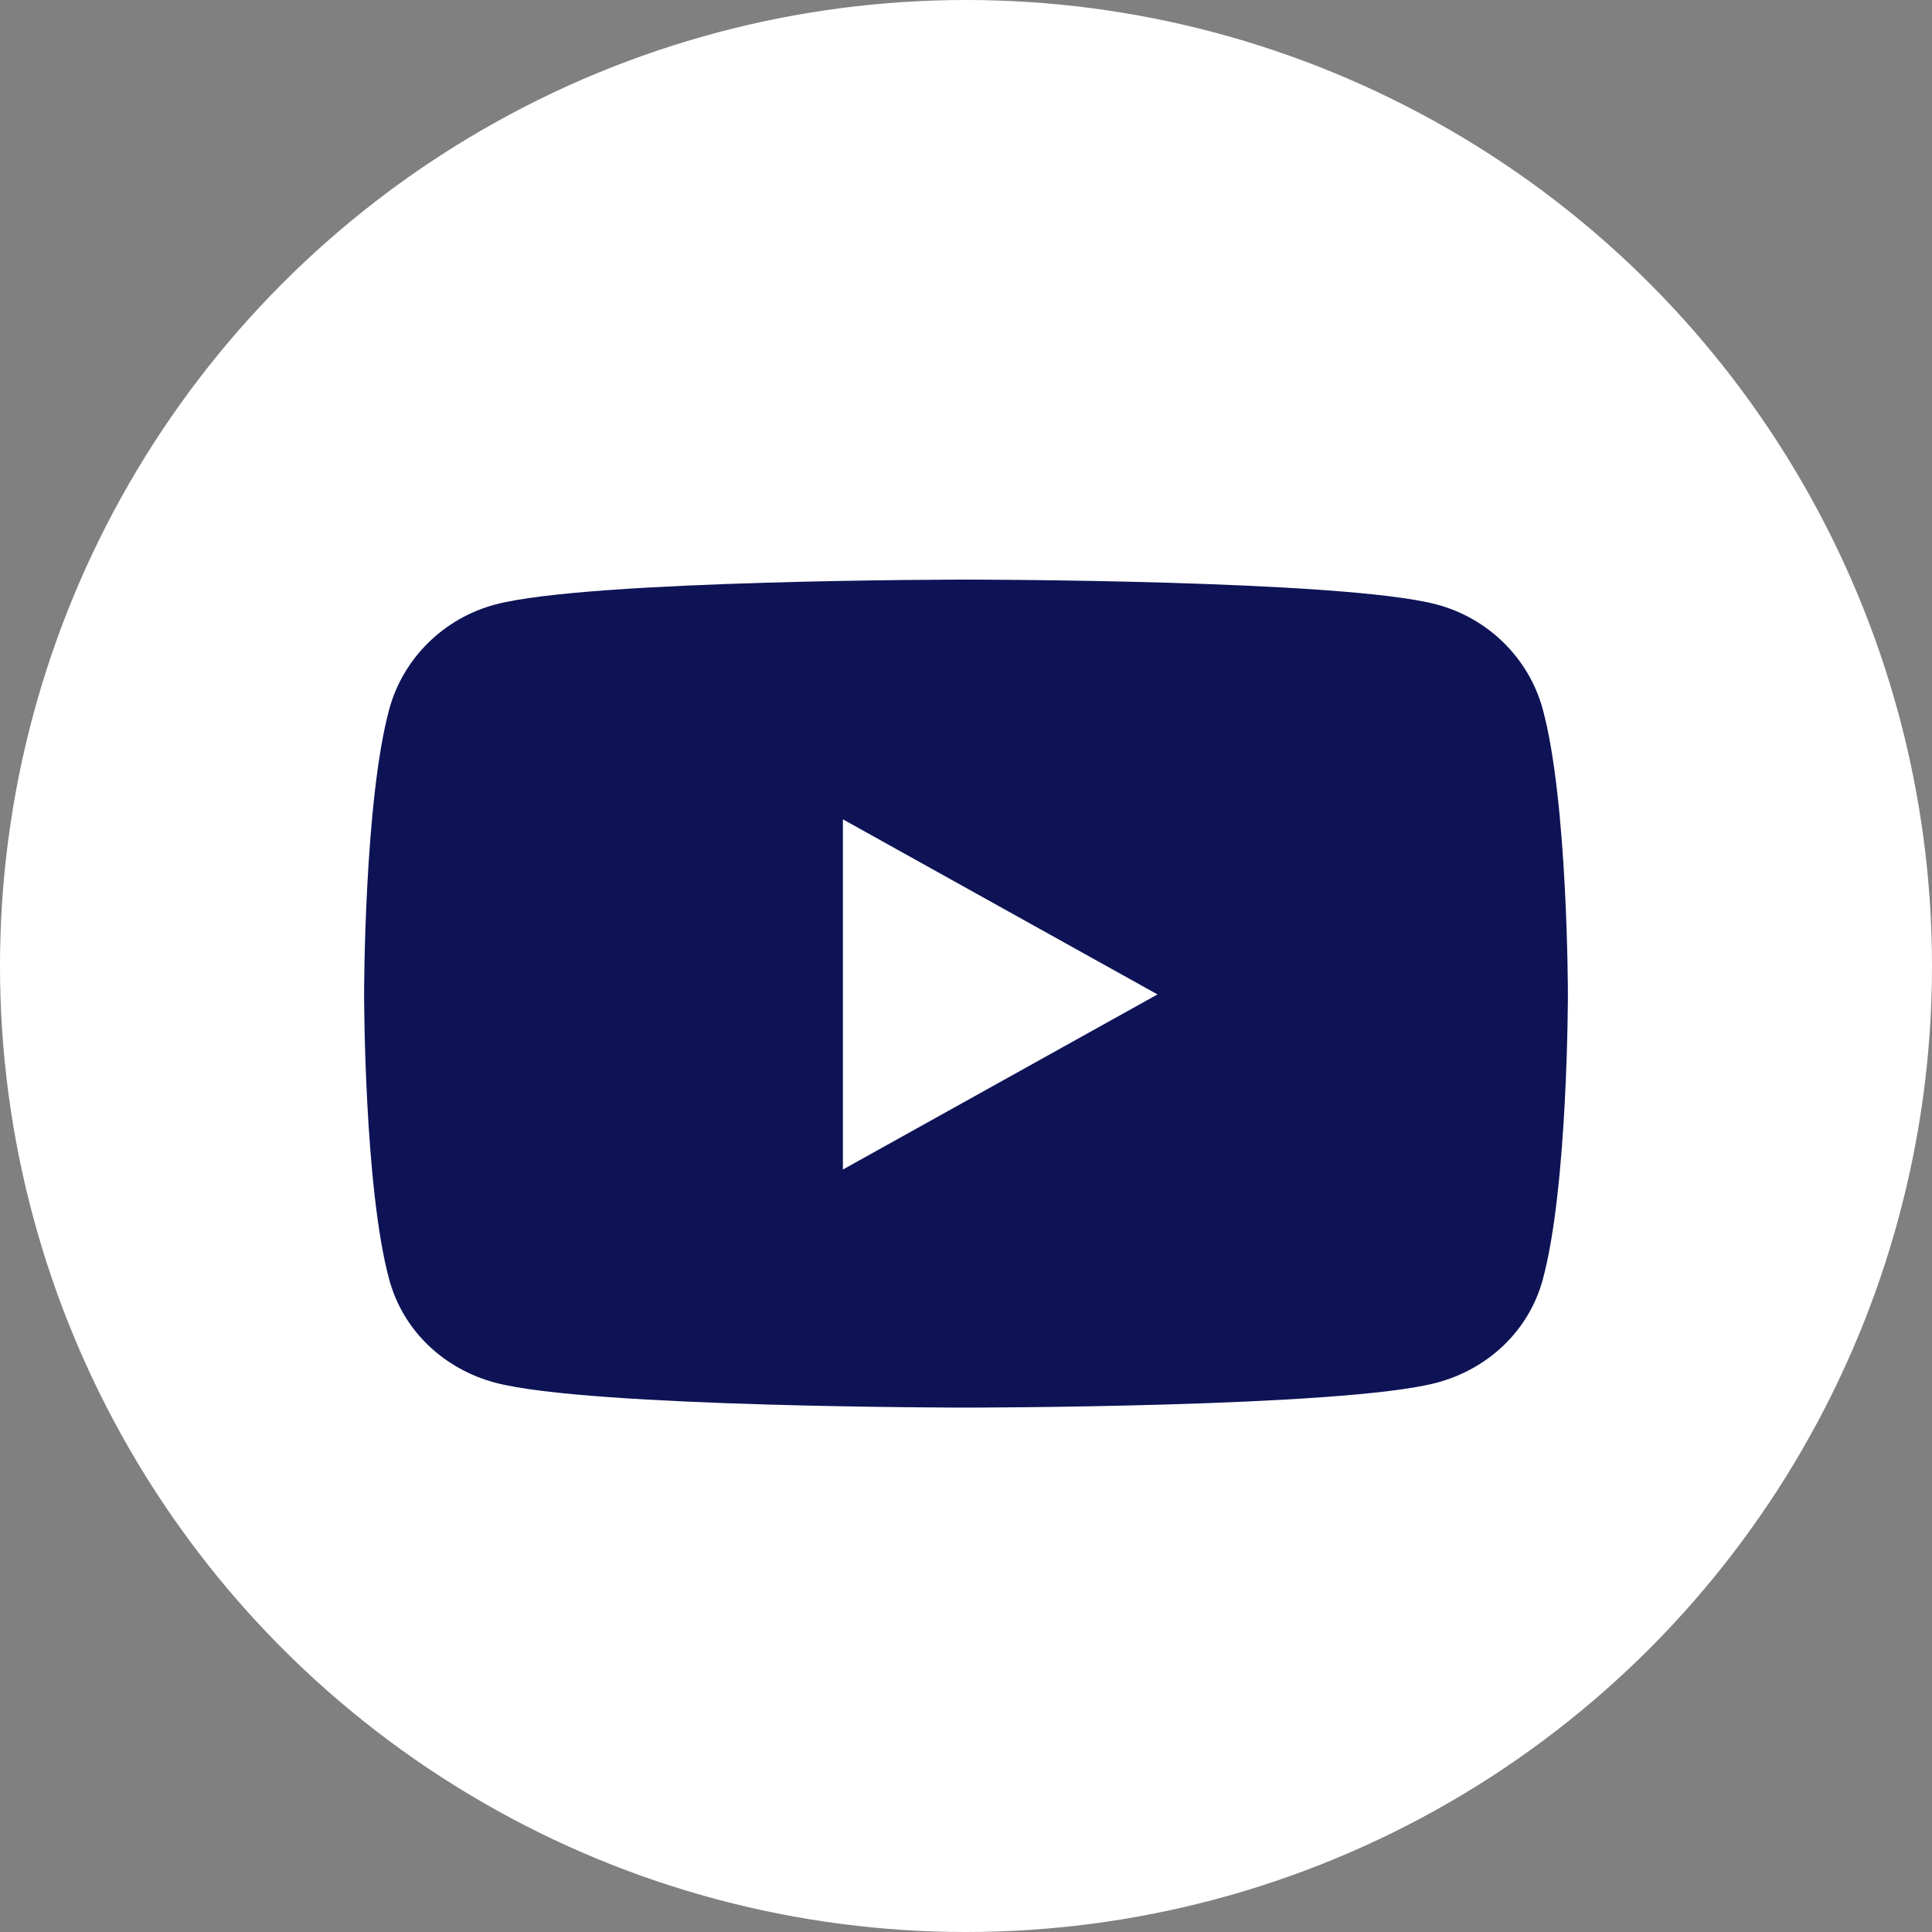 <svg width="35" height="35" viewBox="0 0 35 35" fill="none" xmlns="http://www.w3.org/2000/svg">
<rect x="0" y="0" width="35" height="35" fill="#808080" stroke="none"/>
<circle cx="17.5" cy="17.5" r="17.5" fill="white"/>
<path d="M27.948 12.847C27.697 11.923 26.958 11.196 26.02 10.949C24.319 10.5 17.5 10.5 17.5 10.5C17.5 10.5 10.681 10.5 8.98 10.949C8.042 11.196 7.303 11.923 7.052 12.847C6.596 14.521 6.596 18.015 6.596 18.015C6.596 18.015 6.596 21.509 7.052 23.183C7.303 24.107 8.042 24.804 8.98 25.051C10.681 25.5 17.5 25.5 17.5 25.5C17.5 25.5 24.319 25.5 26.02 25.051C26.958 24.804 27.697 24.107 27.948 23.183C28.404 21.509 28.404 18.015 28.404 18.015C28.404 18.015 28.404 14.521 27.948 12.847ZM15.27 21.187V14.843L20.969 18.015L15.27 21.187Z" fill="#0E1356"/>
</svg>
